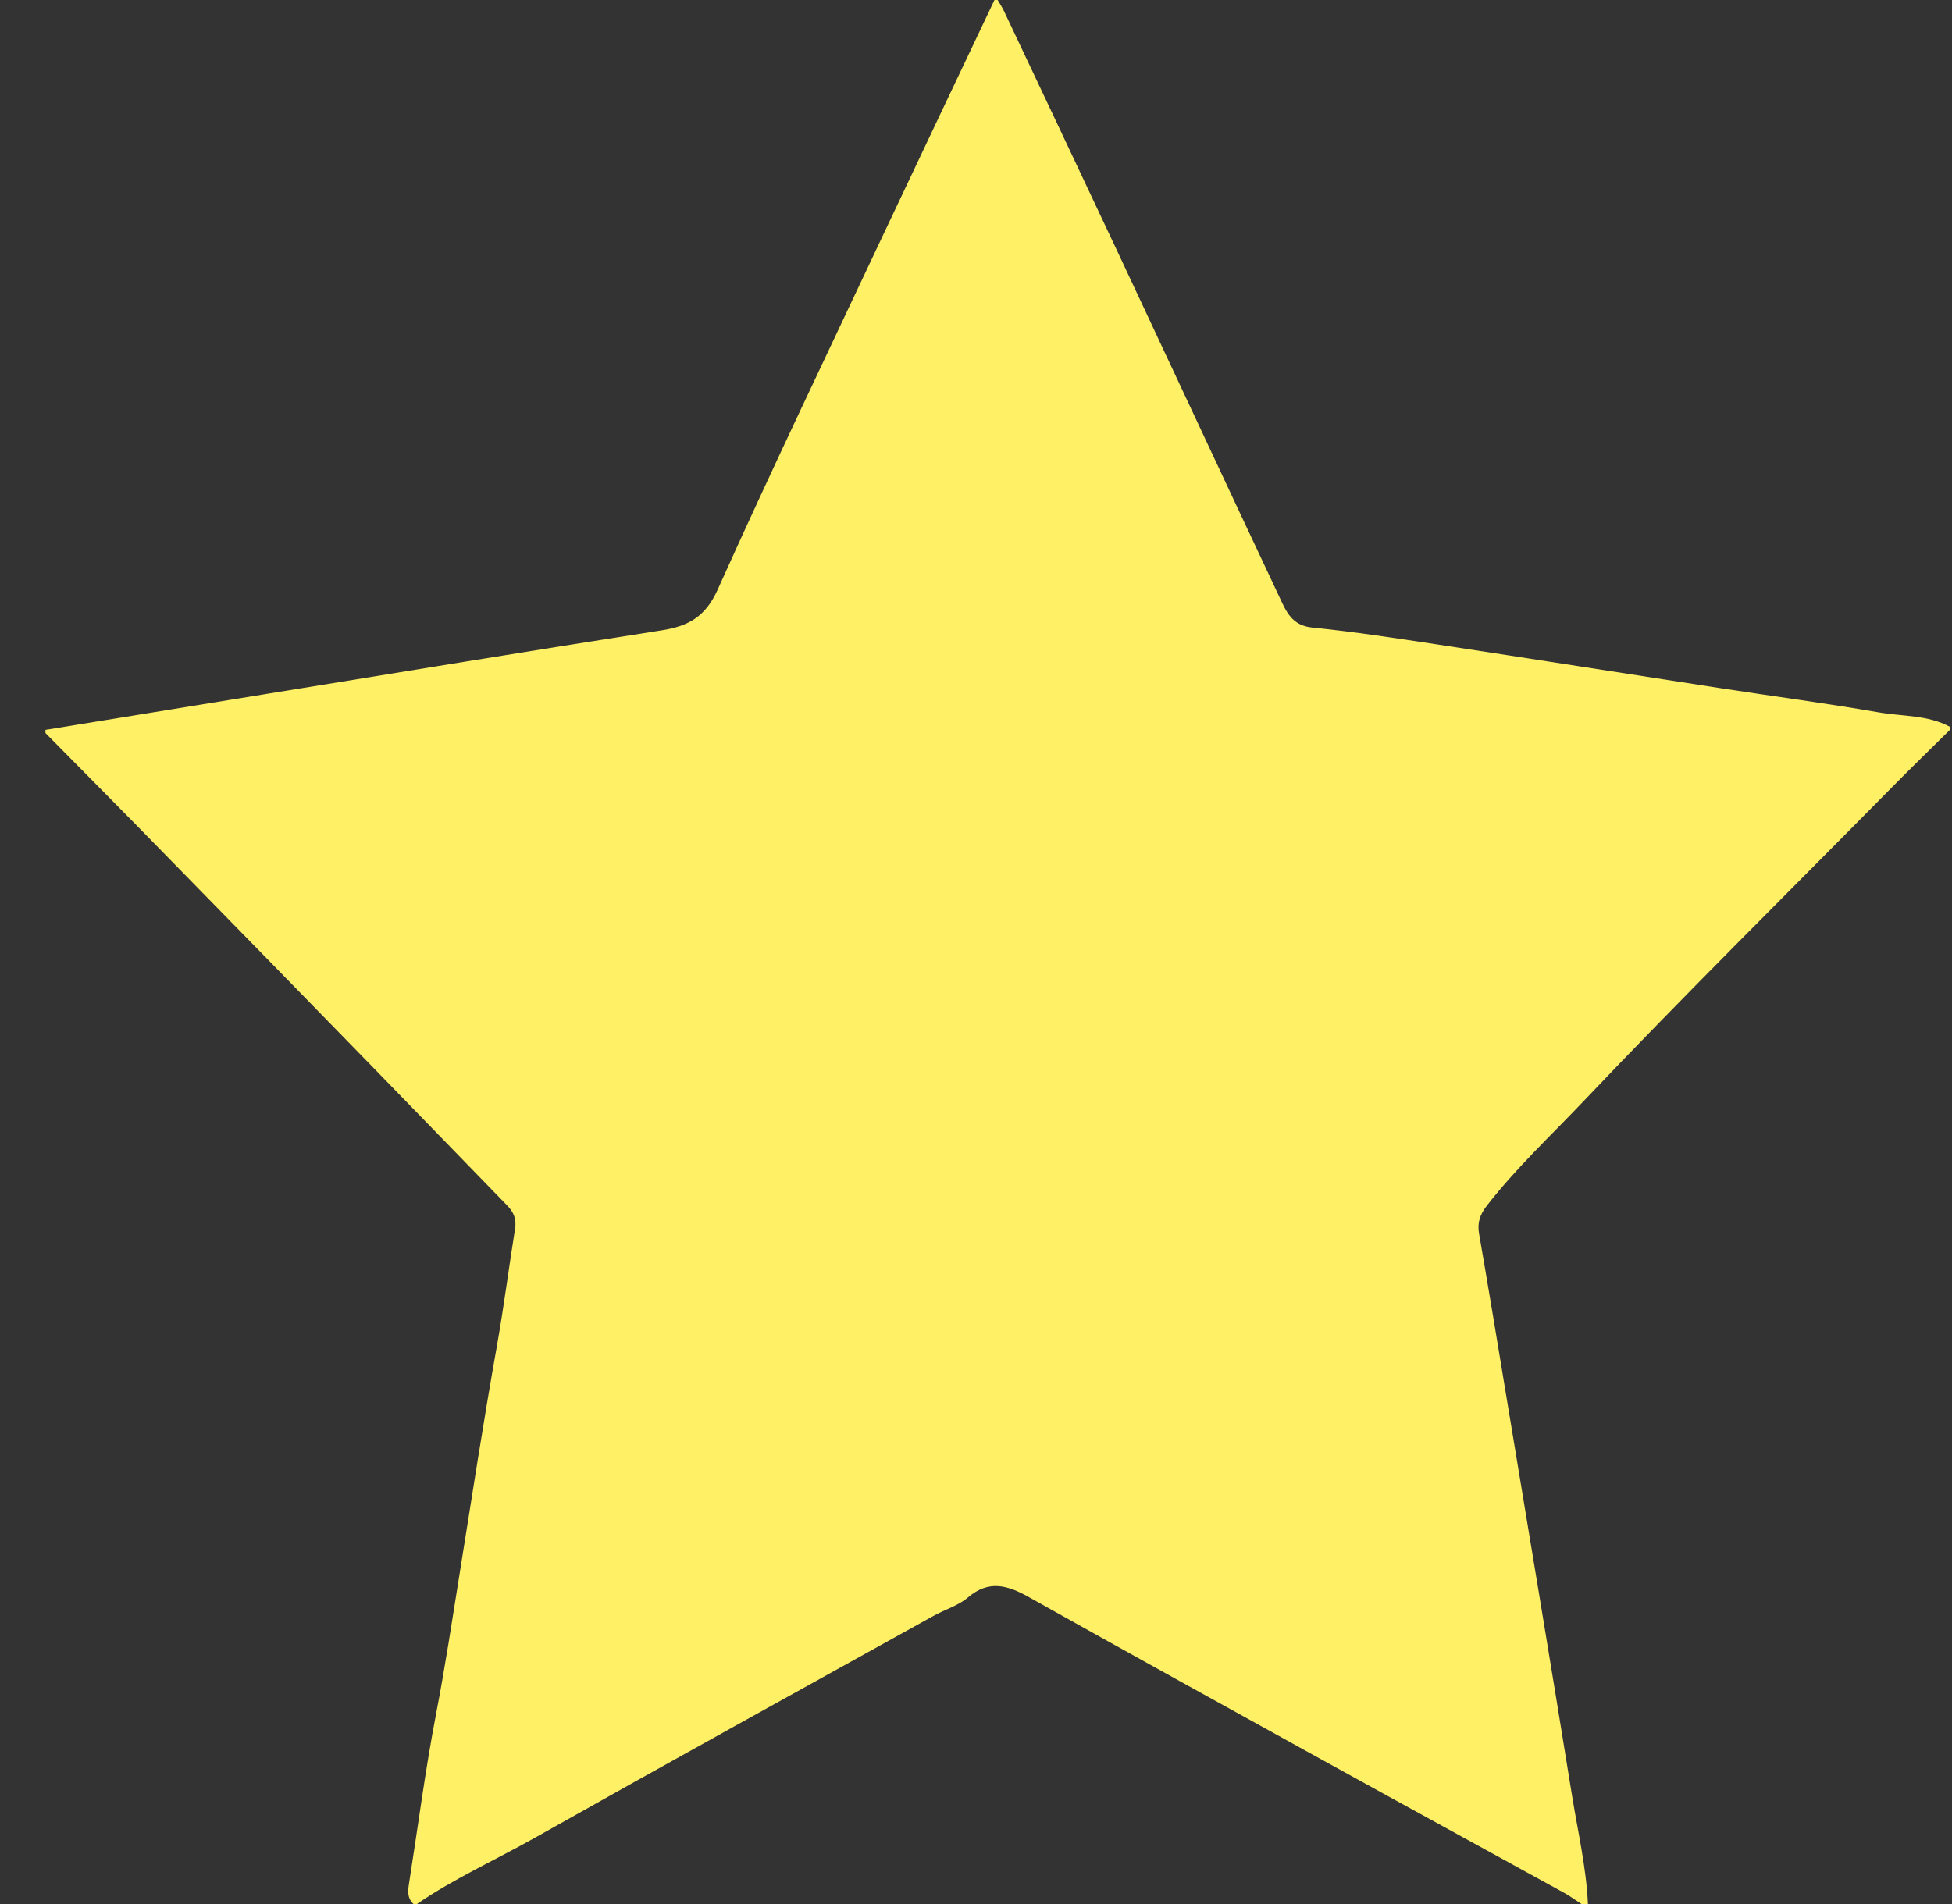 <svg width="41" height="40" viewBox="0 0 41 40" fill="none" xmlns="http://www.w3.org/2000/svg">
<rect x="0" y="0" width="41" height="40" fill="#333333" stroke="none"/>
<g clip-path="url(#clip0_110_171)">
<path d="M20.888 0C20.91 0 20.933 0 20.955 0C20.999 0.077 21.049 0.151 21.087 0.231C21.876 1.901 22.667 3.571 23.452 5.243C24.595 7.677 25.73 10.116 26.876 12.549C27.013 12.841 27.132 13.14 27.557 13.183C28.446 13.272 29.331 13.409 30.215 13.543C32.194 13.843 34.171 14.155 36.149 14.459C37.255 14.629 38.364 14.775 39.465 14.966C39.963 15.052 40.489 15.017 40.954 15.268C40.954 15.29 40.954 15.313 40.954 15.335C40.552 15.733 40.145 16.127 39.748 16.53C37.582 18.728 35.385 20.896 33.26 23.135C32.573 23.859 31.841 24.541 31.226 25.334C31.087 25.514 31.026 25.685 31.066 25.915C31.267 27.073 31.457 28.233 31.649 29.393C32.108 32.173 32.573 34.952 33.021 37.734C33.143 38.488 33.319 39.235 33.353 40.002C33.309 40.002 33.265 40.002 33.22 40.002C33.099 39.923 32.983 39.837 32.857 39.767C31.164 38.835 29.468 37.909 27.777 36.975C25.715 35.837 23.655 34.697 21.601 33.547C21.165 33.304 20.77 33.185 20.333 33.558C20.128 33.733 19.845 33.814 19.604 33.948C16.815 35.497 14.023 37.037 11.244 38.603C10.415 39.07 9.542 39.462 8.753 40.002C8.731 40.002 8.709 40.002 8.687 40.002C8.565 39.891 8.562 39.753 8.586 39.603C8.776 38.401 8.931 37.192 9.161 35.998C9.348 35.03 9.494 34.056 9.65 33.084C9.907 31.479 10.153 29.871 10.438 28.271C10.583 27.454 10.688 26.629 10.819 25.81C10.85 25.615 10.791 25.467 10.658 25.33C9.683 24.328 8.711 23.322 7.735 22.321C6.341 20.89 4.946 19.46 3.548 18.033C2.688 17.15 1.82 16.277 0.955 15.4C0.955 15.378 0.955 15.355 0.955 15.333C2.531 15.077 4.107 14.819 5.683 14.564C8.419 14.121 11.154 13.67 13.893 13.243C14.458 13.155 14.817 12.96 15.075 12.385C16.207 9.865 17.403 7.373 18.579 4.873C19.345 3.247 20.118 1.625 20.888 0Z" fill="#FFF066"/>
</g>
<defs>
<clipPath id="clip0_110_171">
<rect width="40" height="40" fill="white" transform="translate(0.955)"/>
</clipPath>
</defs>
</svg>
